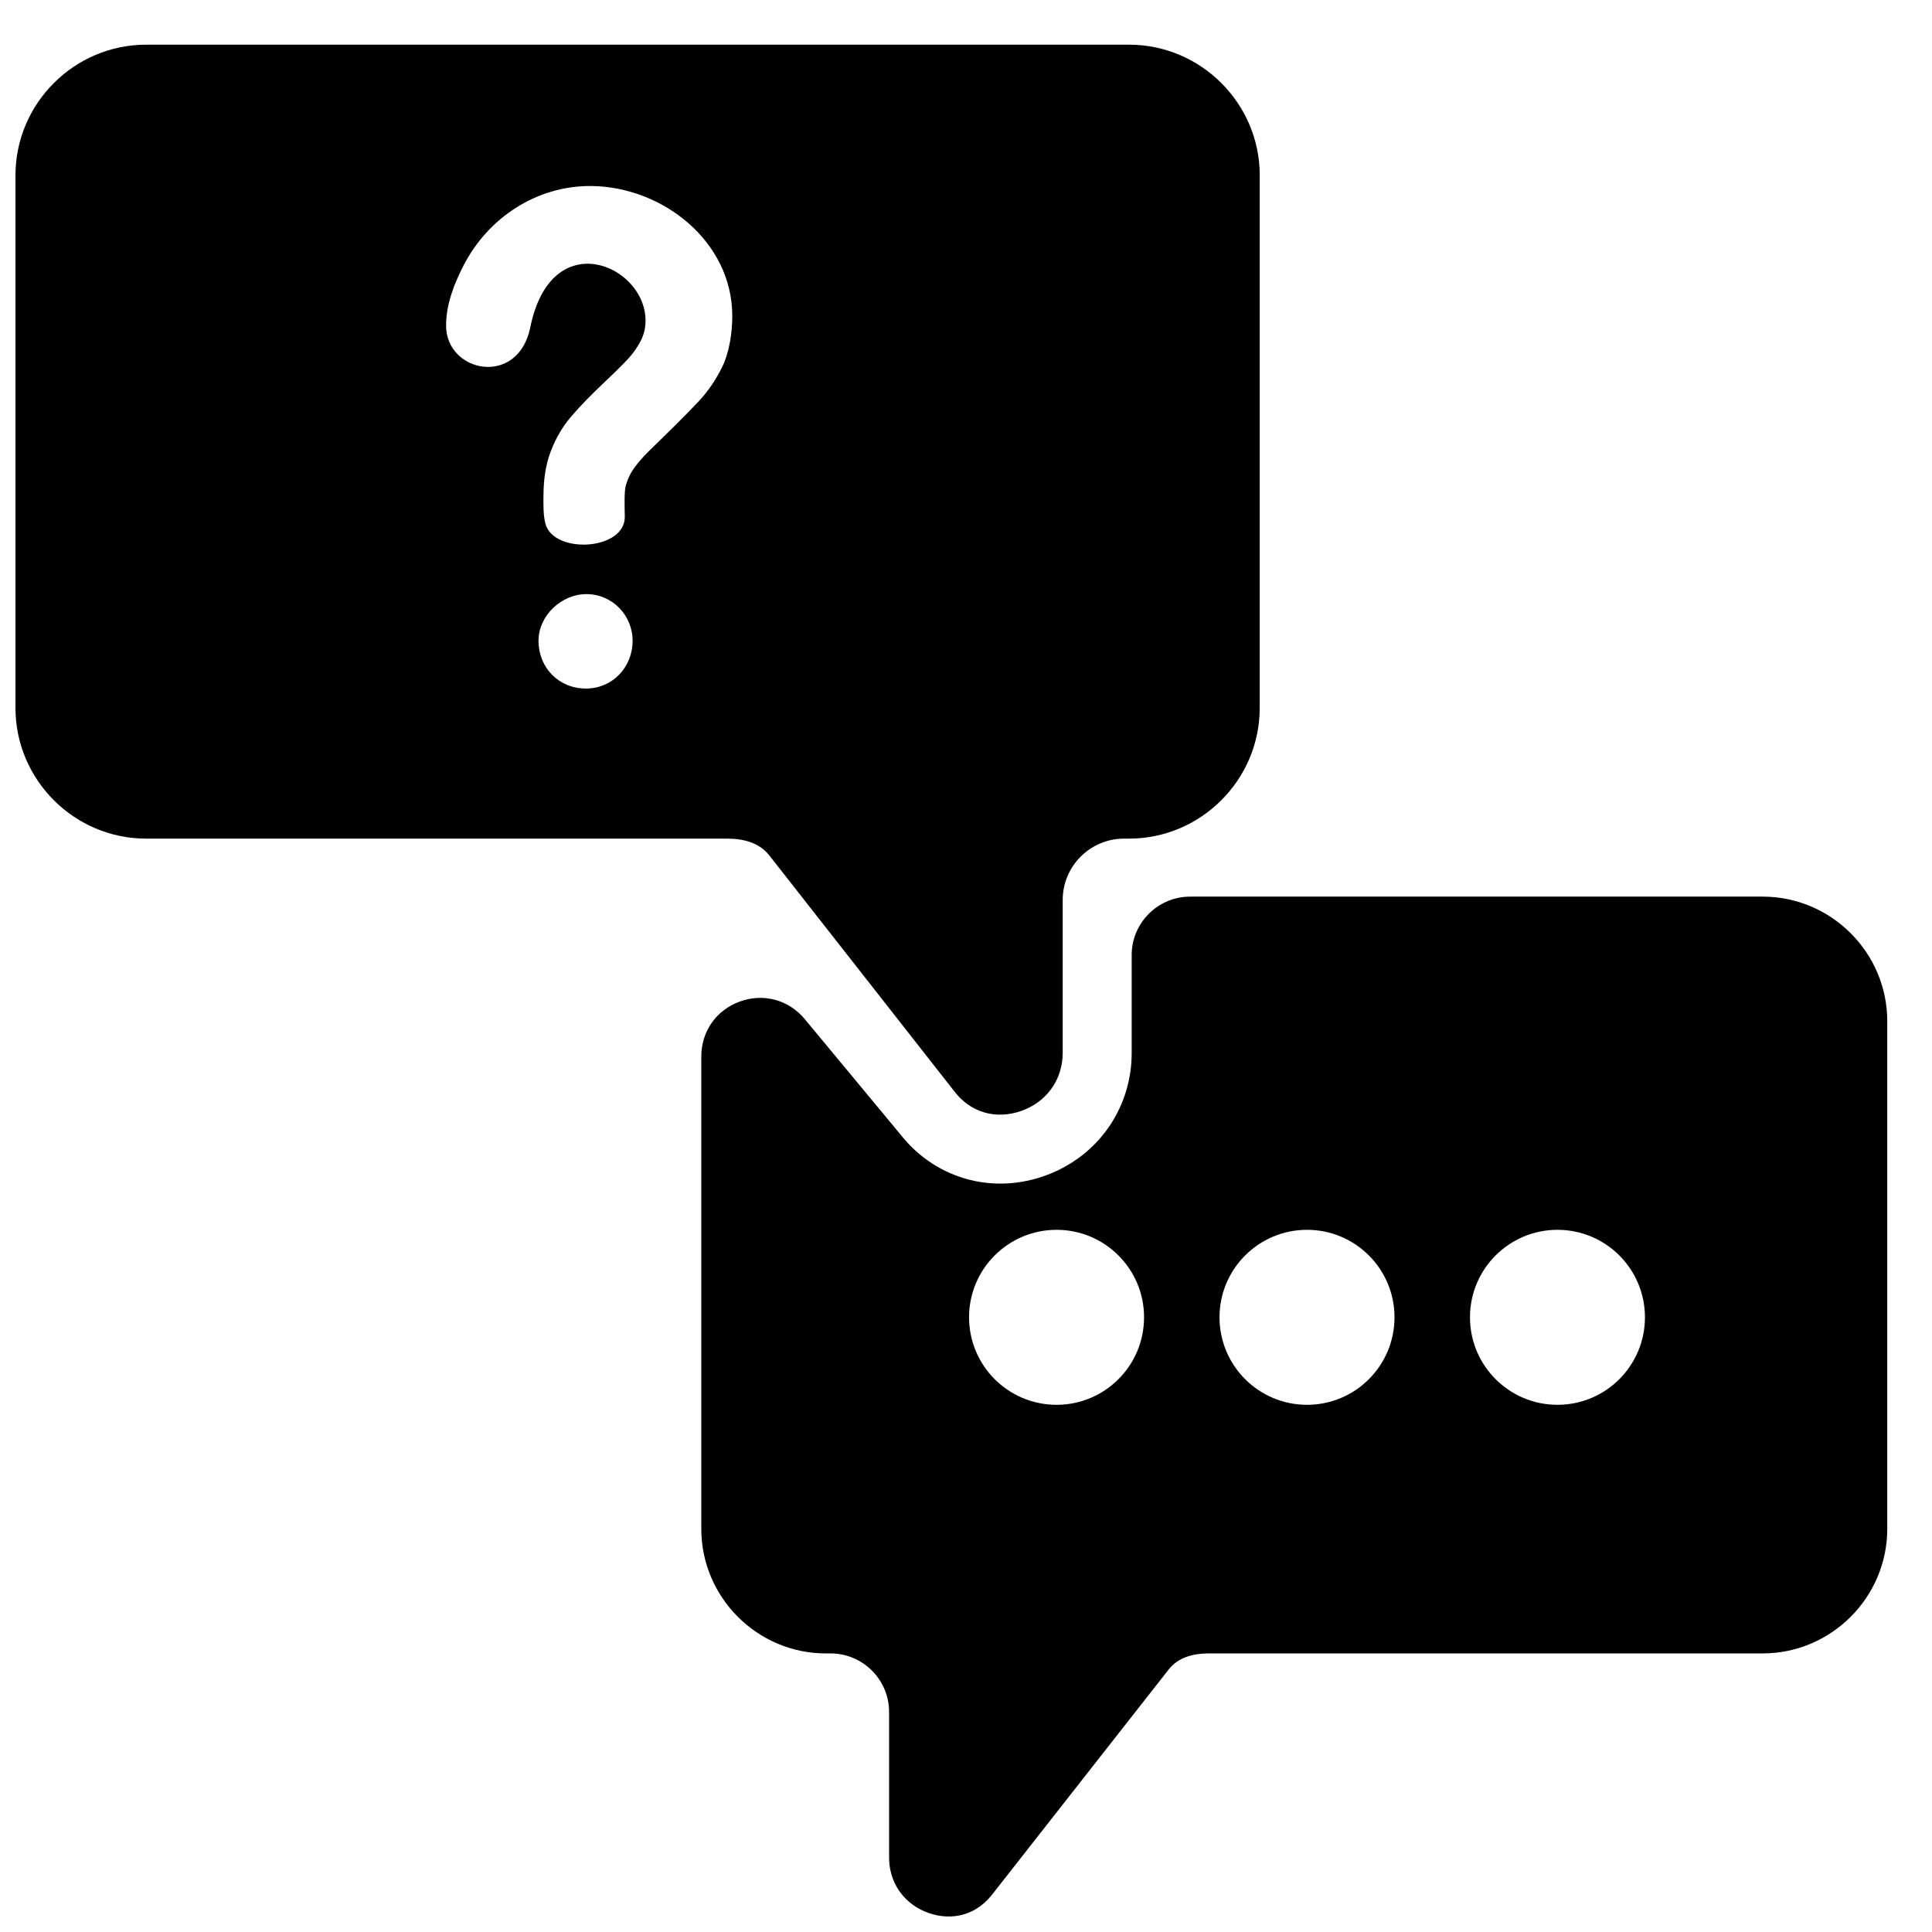 <?xml version="1.0" encoding="UTF-8"?>
<!-- Uploaded to: ICON Repo, www.iconrepo.com, Generator: ICON Repo Mixer Tools -->
<svg width="800px" height="800px" version="1.1" viewBox="144 144 512 512" xmlns="http://www.w3.org/2000/svg">
 <defs>
  <clipPath id="a">
   <path d="m148.09 155h496.91v496.9h-496.91z"/>
  </clipPath>
 </defs>
 <g clip-path="url(#a)">
  <path d="m443.91 397.13v25.895c0 13.945-8.086 26.215-20.883 31.73-14.434 6.207-30.633 2.34-40.438-10.16l-25.309-30.508c-4.246-5.125-10.93-6.945-17.191-4.68-6.262 2.254-10.238 7.922-10.238 14.578v125.18c0 18.16 14.852 33.012 33.012 33.012h1.254c8.543 0 15.5 6.961 15.5 15.5v38.613c0 6.324 3.559 11.734 9.371 14.238 5.805 2.504 12.984 1.867 17.93-4.441l46.816-59.684c2.535-3.231 6.543-4.231 10.648-4.231h146.75c18.16 0 33.012-14.859 33.012-33.012v-134.54c0-18.152-14.852-33.004-33.012-33.004h-151.73c-8.543 0-15.5 6.961-15.5 15.5zm33.926-206.66v141.14c0 19.051-15.586 34.633-34.633 34.633h-1.316c-8.961 0-16.262 7.301-16.262 16.262v40.516c0 6.641-3.734 12.309-9.828 14.938-6.102 2.629-13.625 1.969-18.82-4.652l-49.109-62.621c-2.66-3.387-6.867-4.441-11.176-4.441h-153.96c-19.051 0-34.633-15.578-34.633-34.633v-141.14c0-19.051 15.578-34.633 34.633-34.633h260.48c19.043 0 34.633 15.578 34.633 34.633zm-189.81 85.012c0-4.07 0.504-8.246 2-12.059 1.27-3.262 3-6.285 5.277-8.961 2.644-3.109 5.606-6.055 8.566-8.867 2.238-2.141 4.574-4.324 6.672-6.606 1.301-1.418 2.394-2.984 3.277-4.695 0.852-1.668 1.254-3.473 1.254-5.348 0-14.734-24.988-25.539-30.539 1.797-3.238 15.953-22.316 12.023-22.316-0.441 0-5.637 2.086-10.984 4.621-15.93 6.543-12.742 19.484-21.238 33.949-21.074 18.828 0.219 37.273 14.672 37.273 34.445 0 4.324-0.75 9.633-2.676 13.512-1.629 3.316-3.688 6.402-6.215 9.094-4.008 4.246-8.254 8.379-12.441 12.449-1.348 1.309-2.684 2.691-3.859 4.164-0.742 0.938-1.52 2-2.039 3.125-0.426 0.898-0.789 1.828-1.039 2.797-0.395 1.559-0.254 6.176-0.211 7.922 0.227 9.129-18.867 10.152-21.035 1.984-0.598-2.269-0.527-4.961-0.527-7.301zm11.246 50.992c-7.144 0-12.562-5.488-12.562-12.656 0-6.688 6.086-12.371 12.688-12.371 6.836 0 12.246 5.574 12.246 12.371 0 7.008-5.332 12.656-12.371 12.656zm124.73 143.44c12.805 0 23.184 10.379 23.184 23.184 0 12.812-10.379 23.191-23.184 23.191-12.812 0-23.191-10.379-23.191-23.191 0-12.805 10.379-23.184 23.191-23.184zm89.555 23.184c0 12.812-10.379 23.191-23.184 23.191-12.805 0-23.191-10.379-23.191-23.191 0-12.805 10.387-23.184 23.191-23.184 12.805 0 23.184 10.379 23.184 23.184zm66.371 0c0 12.812-10.379 23.191-23.184 23.191s-23.184-10.379-23.184-23.191c0-12.805 10.379-23.184 23.184-23.184s23.184 10.379 23.184 23.184z" fill-rule="evenodd"/>
 </g>
</svg>